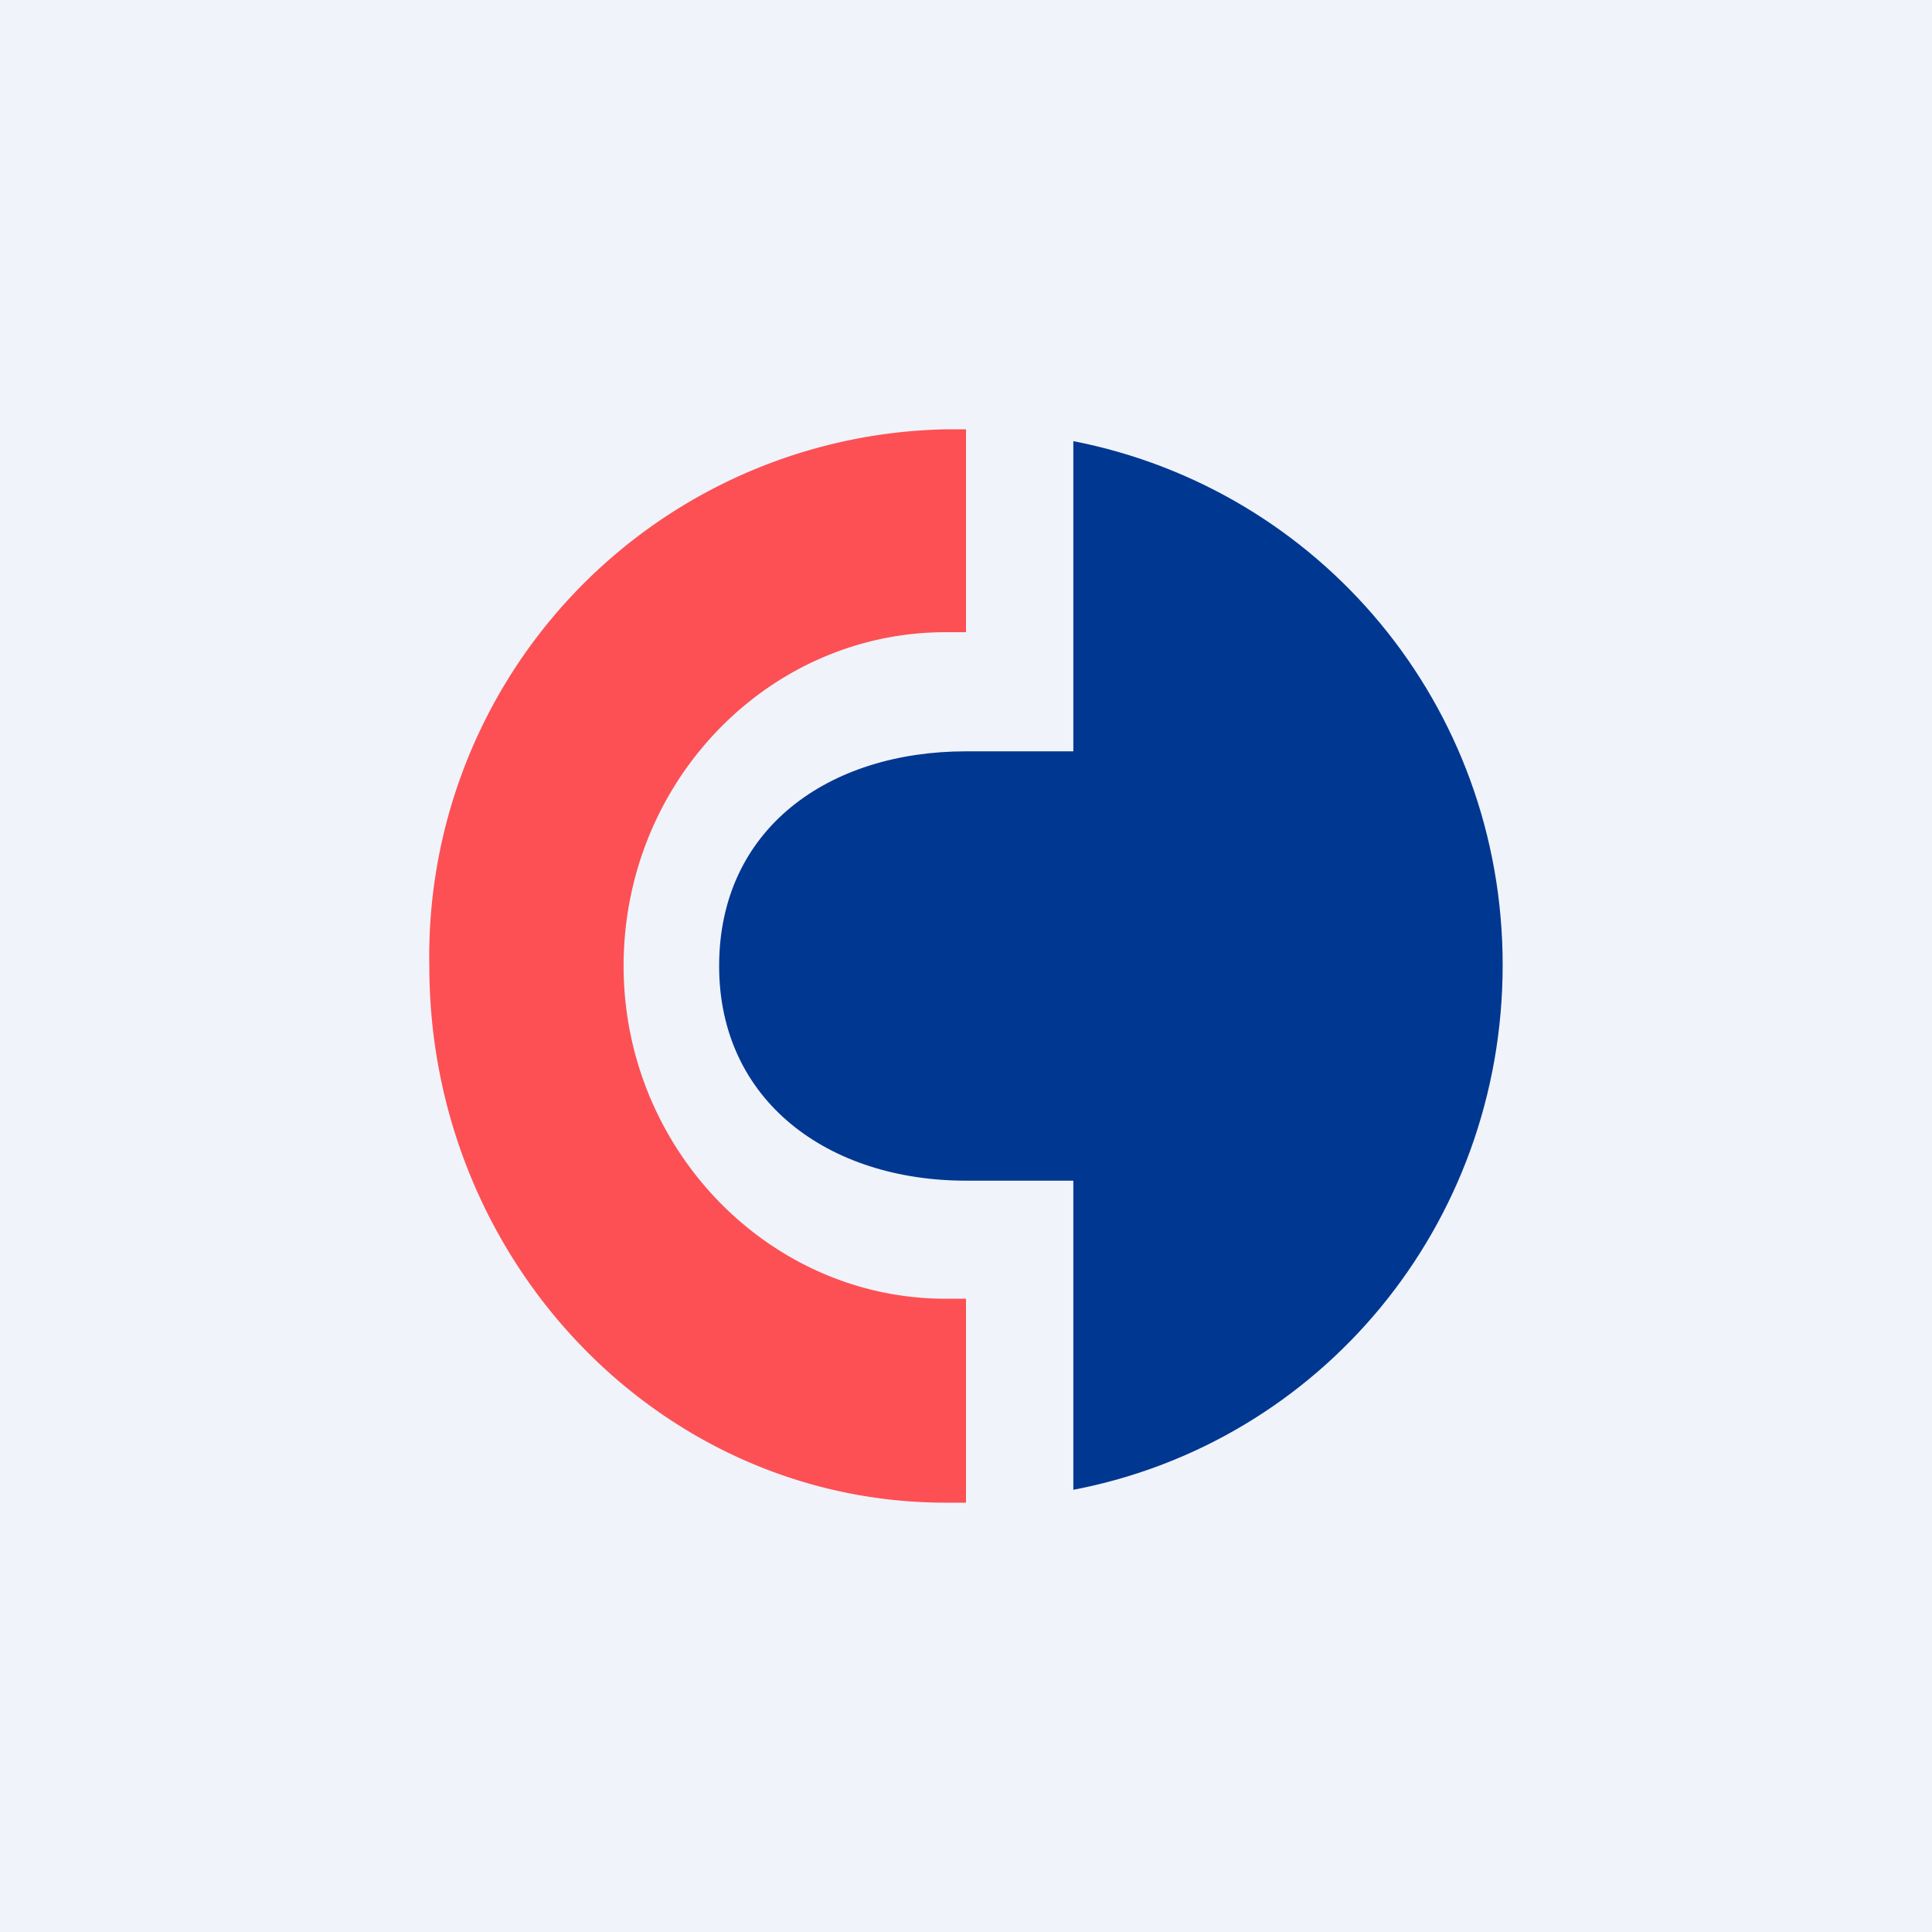 <!-- by TradingView --><svg width="18" height="18" viewBox="0 0 18 18" xmlns="http://www.w3.org/2000/svg"><path fill="#F0F3FA" d="M0 0h18v18H0z"/><path d="M10 4.1V7H9c-1.28 0-2.3.72-2.3 2 0 1.26 1.02 2 2.3 2h1v2.88c2.3-.44 4-2.46 4-4.89 0-2.42-1.7-4.43-4-4.88Z" fill="#003791"/><path d="M8.81 12.1c-1.65 0-3-1.4-3-3.1 0-1.72 1.35-3.11 3-3.11H9V4h-.19A4.91 4.91 0 0 0 4 9c0 2.76 2.16 5 4.81 5H9v-1.9h-.19Z" fill="#FC5055"/></svg>